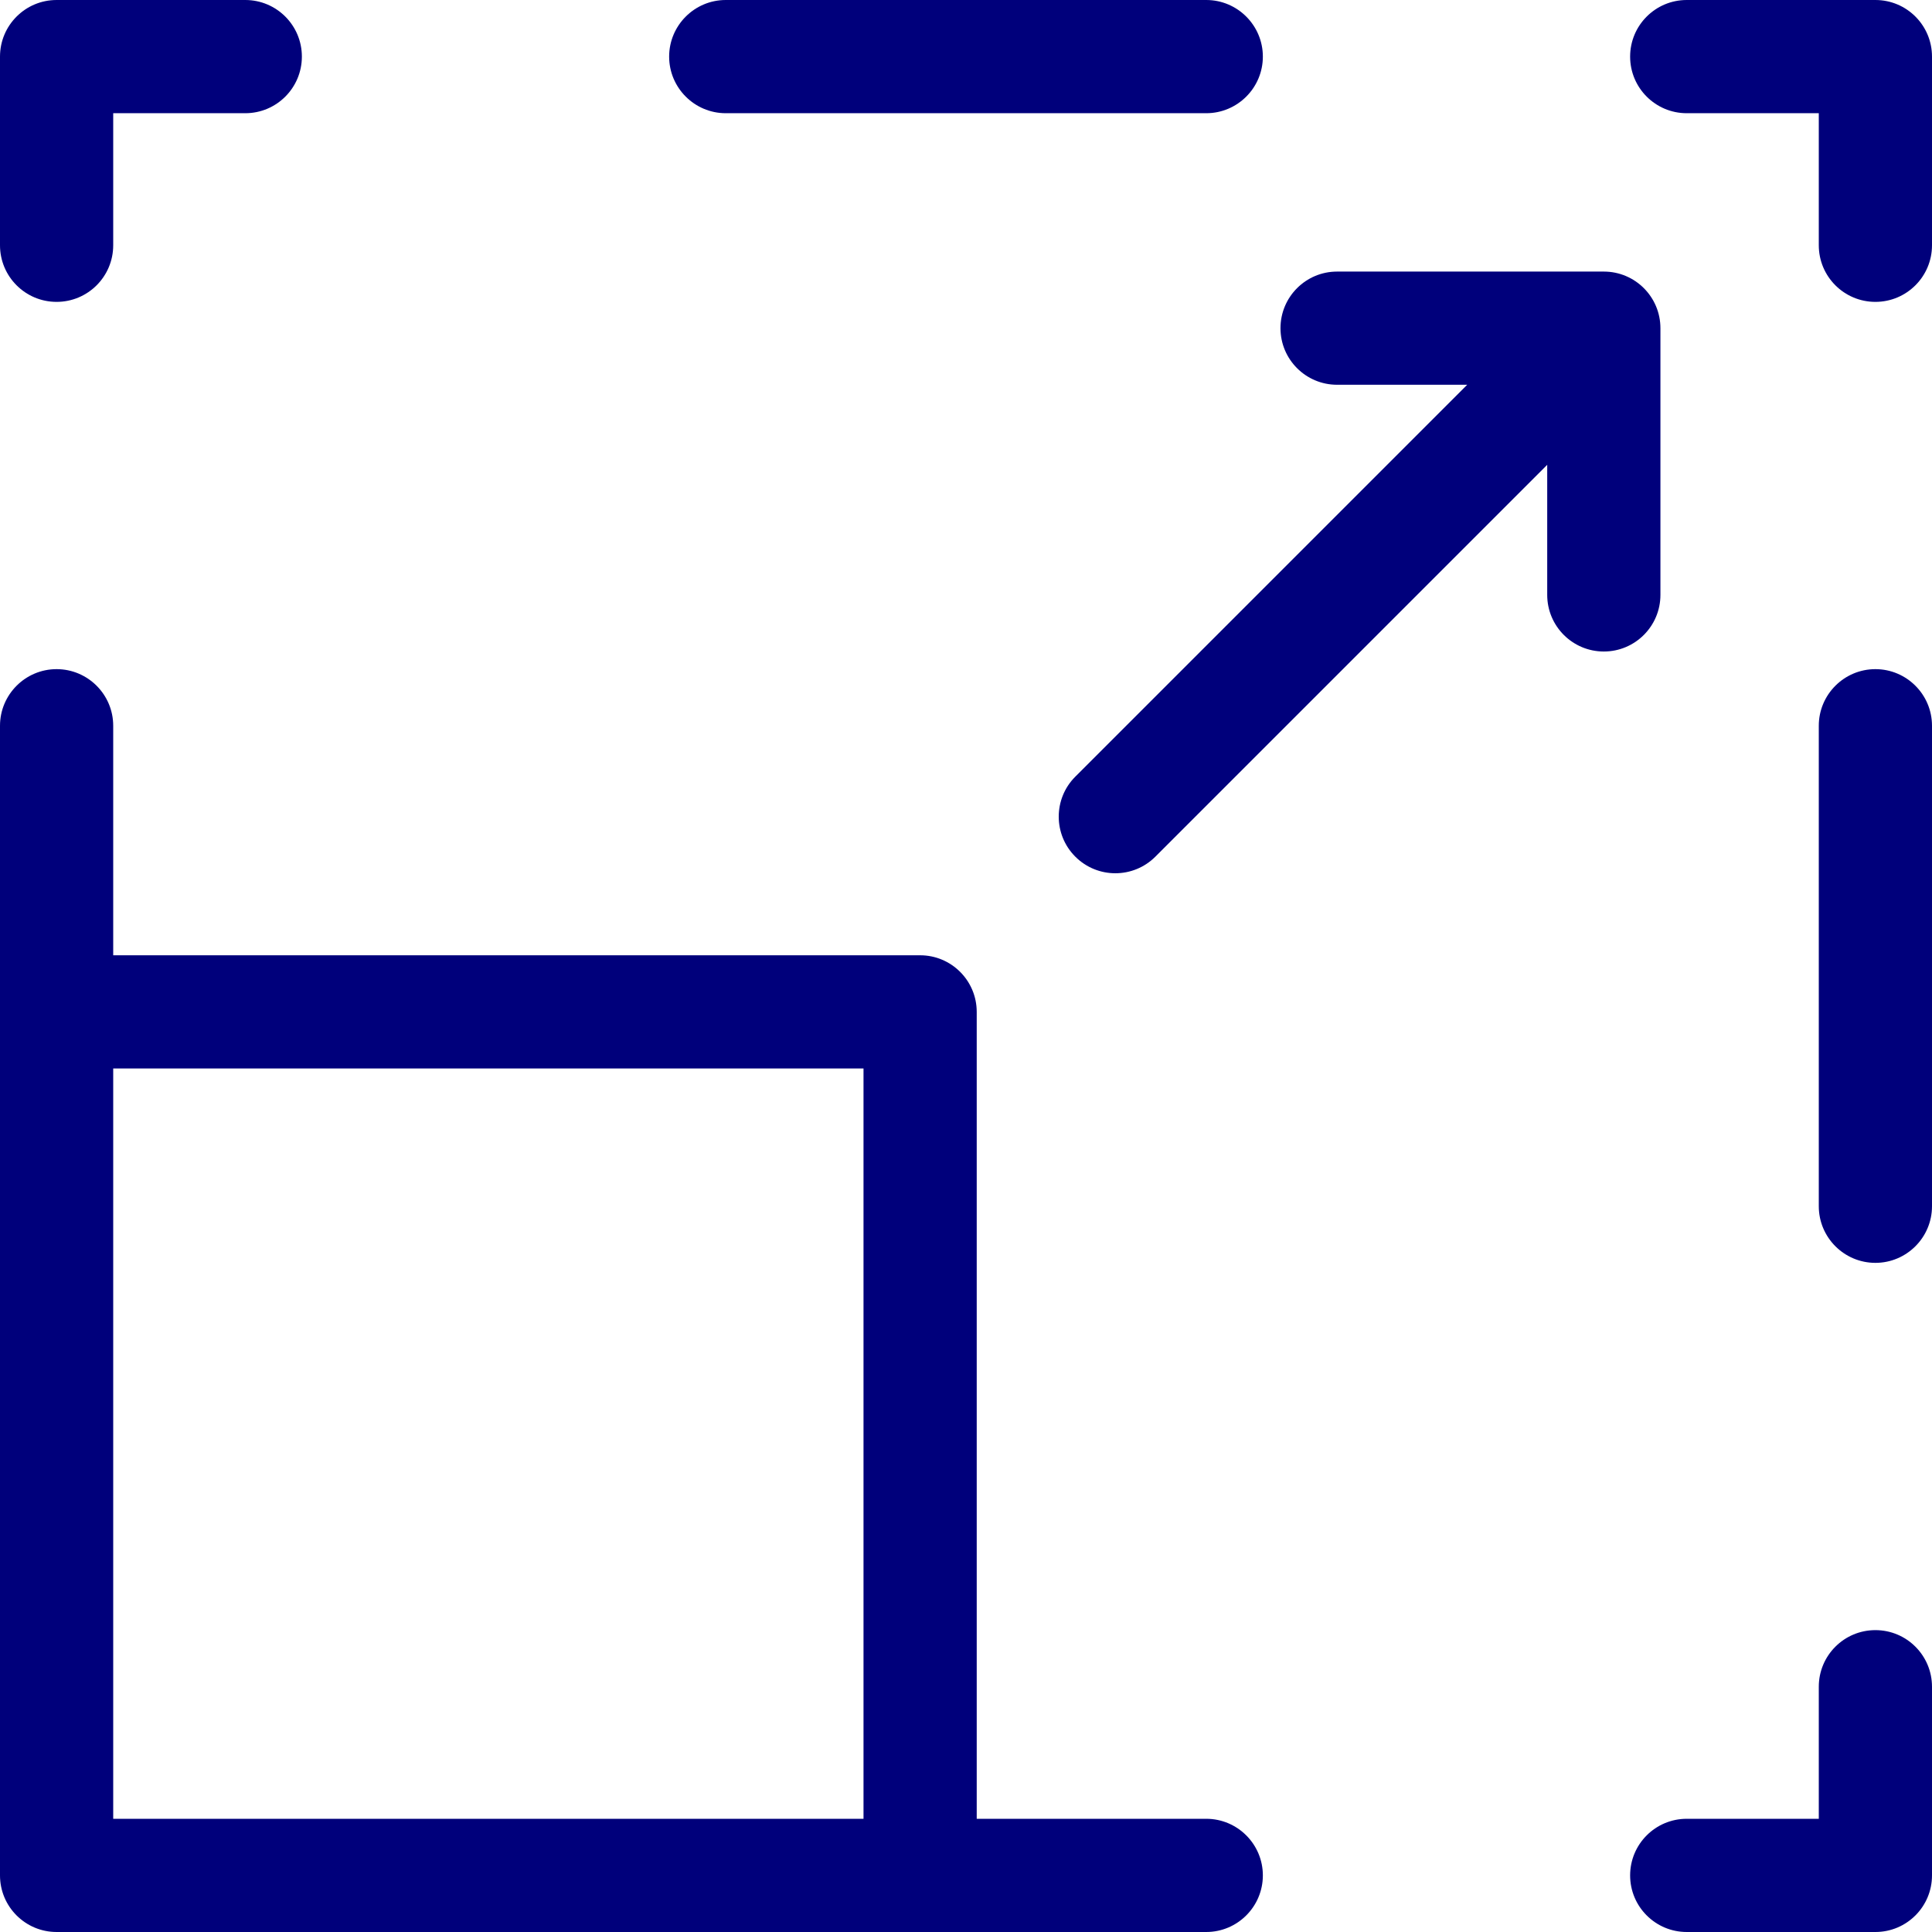 <svg xmlns="http://www.w3.org/2000/svg" width="104" height="104" viewBox="0 0 104 104" fill="none"><g clip-path="url(#clip0_228_68)"><path d="M87.75 3.047C87.75 4.73 89.114 6.094 90.797 6.094H97.906V13.203C97.906 14.886 99.27 16.25 100.953 16.25C102.636 16.25 104 14.886 104 13.203V3.047C104 1.364 102.636 0 100.953 0H90.797C89.114 0 87.75 1.364 87.75 3.047Z" fill="#00007B"></path><path d="M97.906 39.067V64.933C97.906 66.613 99.273 67.98 100.953 67.98C102.633 67.98 104 66.613 104 64.933V39.067C104 37.387 102.633 36.02 100.953 36.02C99.273 36.02 97.906 37.387 97.906 39.067Z" fill="#00007B"></path><path d="M104 100.953V90.797C104 89.114 102.636 87.75 100.953 87.75C99.27 87.75 97.906 89.114 97.906 90.797V97.906H90.797C89.114 97.906 87.75 99.27 87.75 100.953C87.75 102.636 89.114 104 90.797 104H100.953C102.636 104 104 102.636 104 100.953Z" fill="#00007B"></path><path d="M67.98 100.953C67.98 99.273 66.613 97.906 64.933 97.906H52.577V54.47C52.577 52.788 51.212 51.423 49.53 51.423H6.094V39.067C6.094 37.387 4.727 36.02 3.047 36.02C1.367 36.02 0 37.387 0 39.067V100.953C0 102.636 1.364 104 3.047 104H64.933C66.613 104 67.98 102.633 67.98 100.953ZM46.483 57.517V97.906H6.094V57.517H46.483Z" fill="#00007B"></path><path d="M6.094 13.203V6.094H13.203C14.886 6.094 16.25 4.73 16.25 3.047C16.25 1.364 14.886 0 13.203 0H3.047C1.364 0 0 1.364 0 3.047V13.203C0 14.886 1.364 16.25 3.047 16.25C4.73 16.25 6.094 14.886 6.094 13.203Z" fill="#00007B"></path><path d="M36.02 3.047C36.02 4.727 37.387 6.094 39.067 6.094H64.933C66.613 6.094 67.98 4.727 67.98 3.047C67.98 1.367 66.613 0 64.933 0H39.067C37.387 0 36.02 1.367 36.02 3.047Z" fill="#00007B"></path><path d="M57.885 41.806C57.289 42.401 56.992 43.181 56.992 43.961C56.992 44.74 57.289 45.52 57.885 46.115C59.074 47.305 61.004 47.305 62.193 46.115L83.287 25.021V32.024C83.287 33.706 84.652 35.071 86.334 35.071C88.017 35.071 89.381 33.706 89.381 32.024V17.666C89.381 15.983 88.017 14.619 86.334 14.619H71.976C70.293 14.619 68.929 15.983 68.929 17.666C68.929 19.348 70.293 20.712 71.976 20.712H78.979L57.885 41.806Z" fill="#00007B"></path></g><defs><clipPath id="clip0_228_68"><rect width="104" height="104" fill="white"></rect></clipPath></defs></svg>